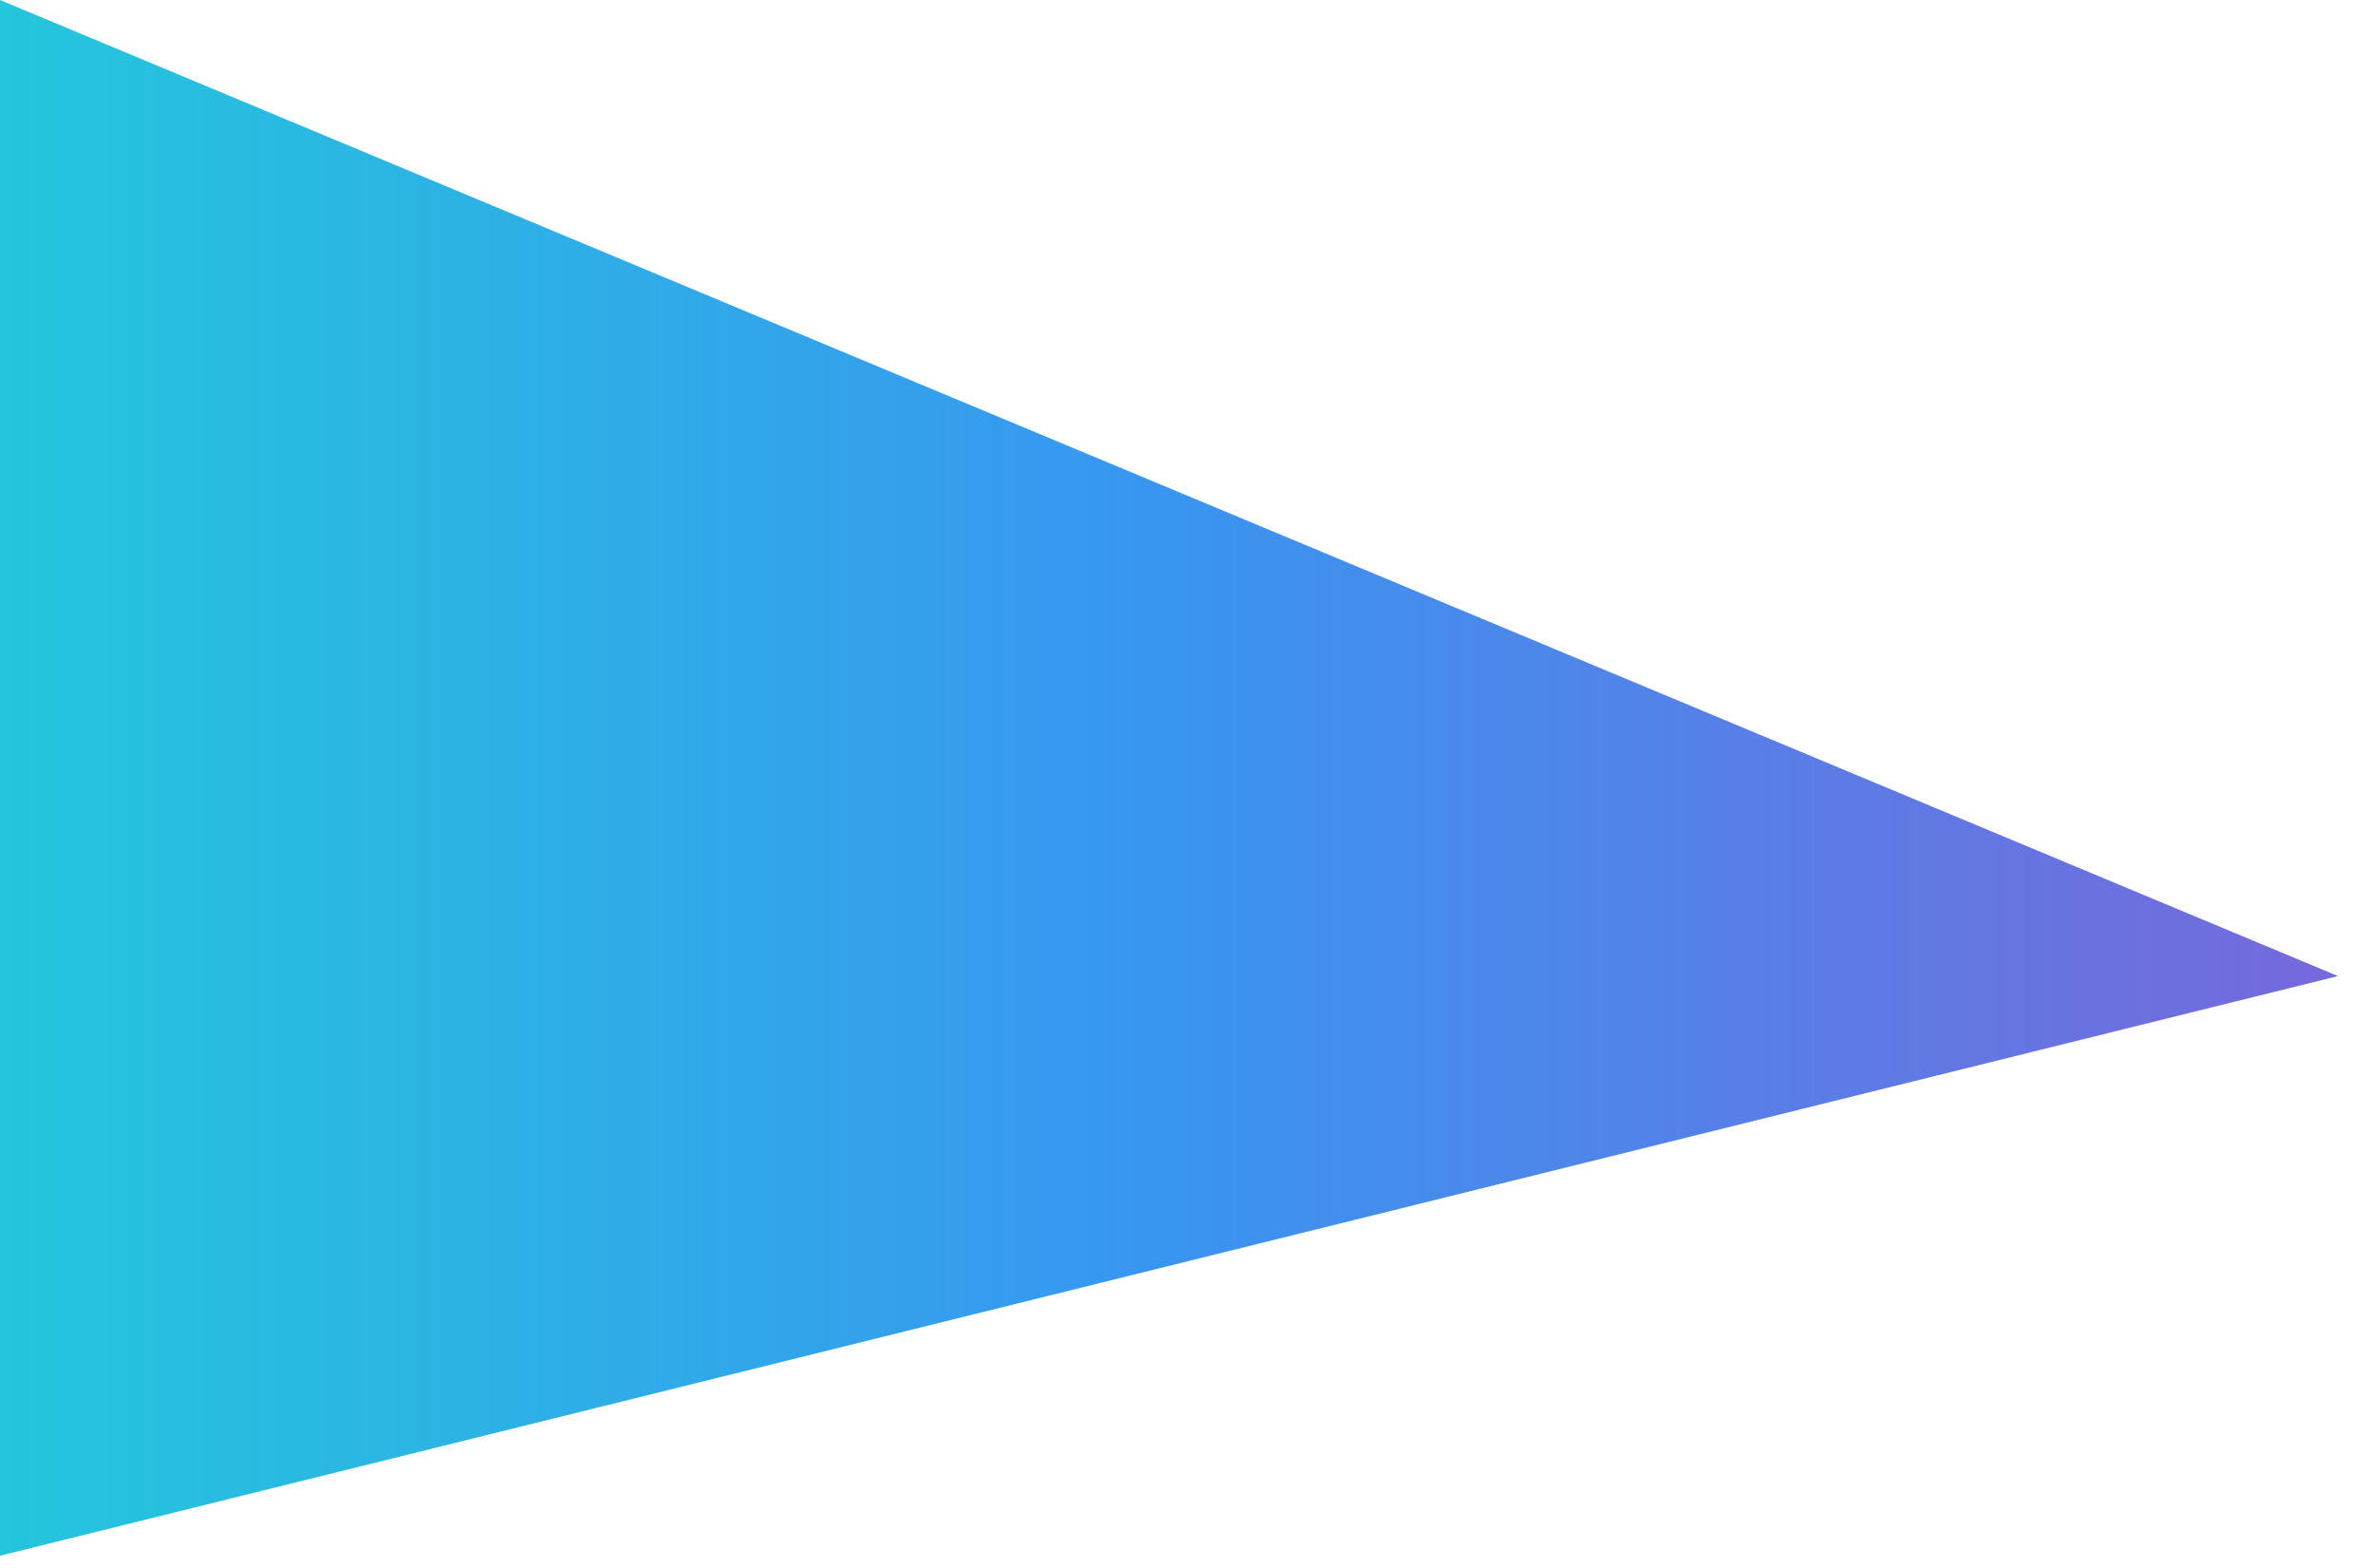 <?xml version="1.0" encoding="utf-8"?>
<svg xmlns="http://www.w3.org/2000/svg" fill="none" height="100%" overflow="visible" preserveAspectRatio="none" style="display: block;" viewBox="0 0 53 35" width="100%">
<g id="Vector 3" style="mix-blend-mode:color-burn">
<path d="M0 34.727V0L52.174 21.788L0 34.727Z" fill="url(#paint0_linear_0_10)"/>
</g>
<defs>
<linearGradient gradientUnits="userSpaceOnUse" id="paint0_linear_0_10" x1="-3.18874e-07" x2="52.174" y1="17.364" y2="17.364">
<stop stop-color="#24C6DC"/>
<stop offset="0.49" stop-color="#3896F0"/>
<stop offset="0.984" stop-color="#746ADD"/>
</linearGradient>
</defs>
</svg>